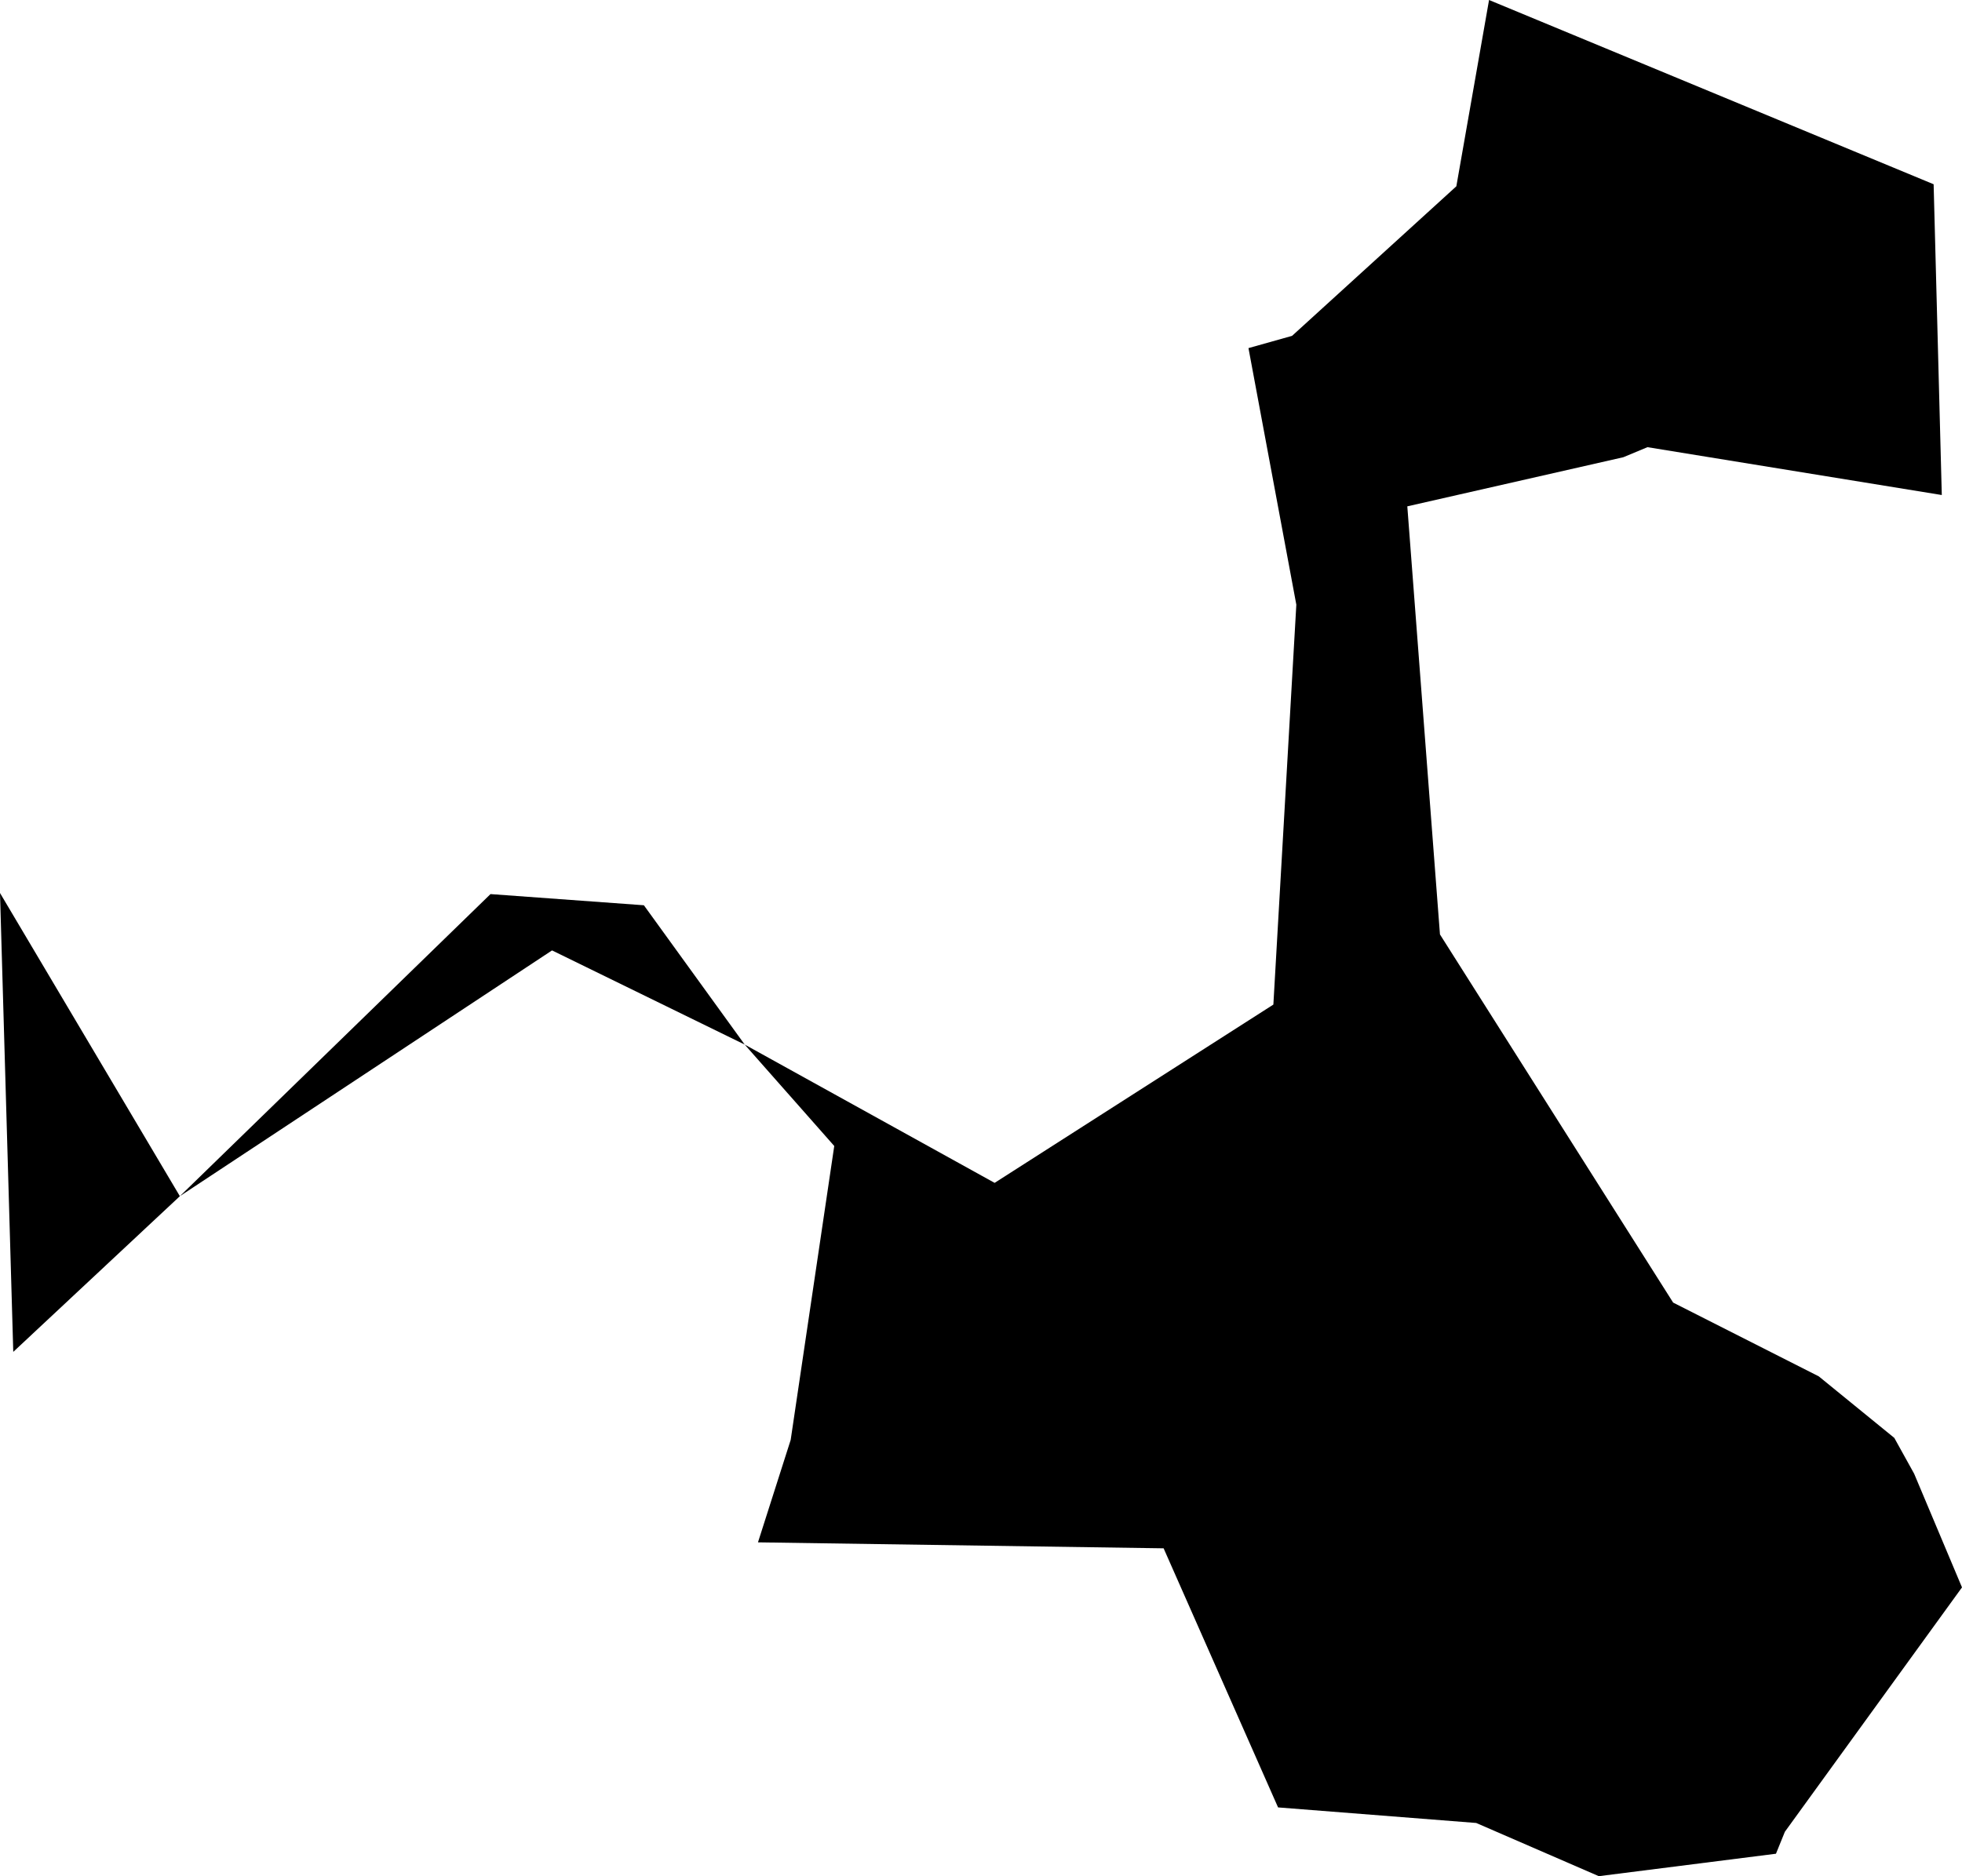 <svg width="1024" height="979.447" class="wof-campus" edtf:cessation="" edtf:inception="" id="wof-%!s(int64=102536481)" mz:is_ceased="-1" mz:is_current="1" mz:is_deprecated="-1" mz:is_superseded="0" mz:is_superseding="0" mz:latitude="20.660734" mz:longitude="-105.250456" mz:max_latitude="20.686592" mz:max_longitude="-105.238297" mz:min_latitude="20.649813" mz:min_longitude="-105.276749" mz:uri="https://data.whosonfirst.org/102/536/481/102536481.geojson" viewBox="0 0 1024.00 979.45" wof:belongsto="85884625,102191575,85633293,101997965,102074595,85686603" wof:country="" wof:id="102536481" wof:lastmodified="1652218227" wof:name="Lic Gustavo Diaz Ordaz International Airport" wof:parent_id="85884625" wof:path="102/536/481/102536481.geojson" wof:placetype="campus" wof:repo="sfomuseum-data-whosonfirst" wof:superseded_by="" wof:supersedes="" xmlns="http://www.w3.org/2000/svg" xmlns:edtf="x-urn:namespaces#edtf" xmlns:mz="x-urn:namespaces#mz" xmlns:wof="x-urn:namespaces#wof"><path d="M93.873 624.461,256 466.755,336.052 472.587,388.674 545.315,288.117 496.155,93.873 624.461 Z"/><path d="M93.873 624.461,6.924 705.738,0 466.195,93.873 624.461 Z"/><path d="M388.674 545.315,519.11 617.51,664.593 524.436,676.577 315.679,651.598 181.727,674.34 175.336,760.091 97.255,777.161 0,1009.193 96.19,1013.454 258.423,859.849 233.444,847.253 238.69,734.499 264.335,751.542 487.819,873.244 680.012,949.248 718.52,988.661 750.637,999.02 769.332,1024 828.691,931.565 956.252,926.905 967.73,834.443 979.447,770.45 951.671,667.043 943.549,607.311 808.292,395.598 805.176,412.668 751.702,435.41 598.257,388.674 545.315 Z"/></svg>